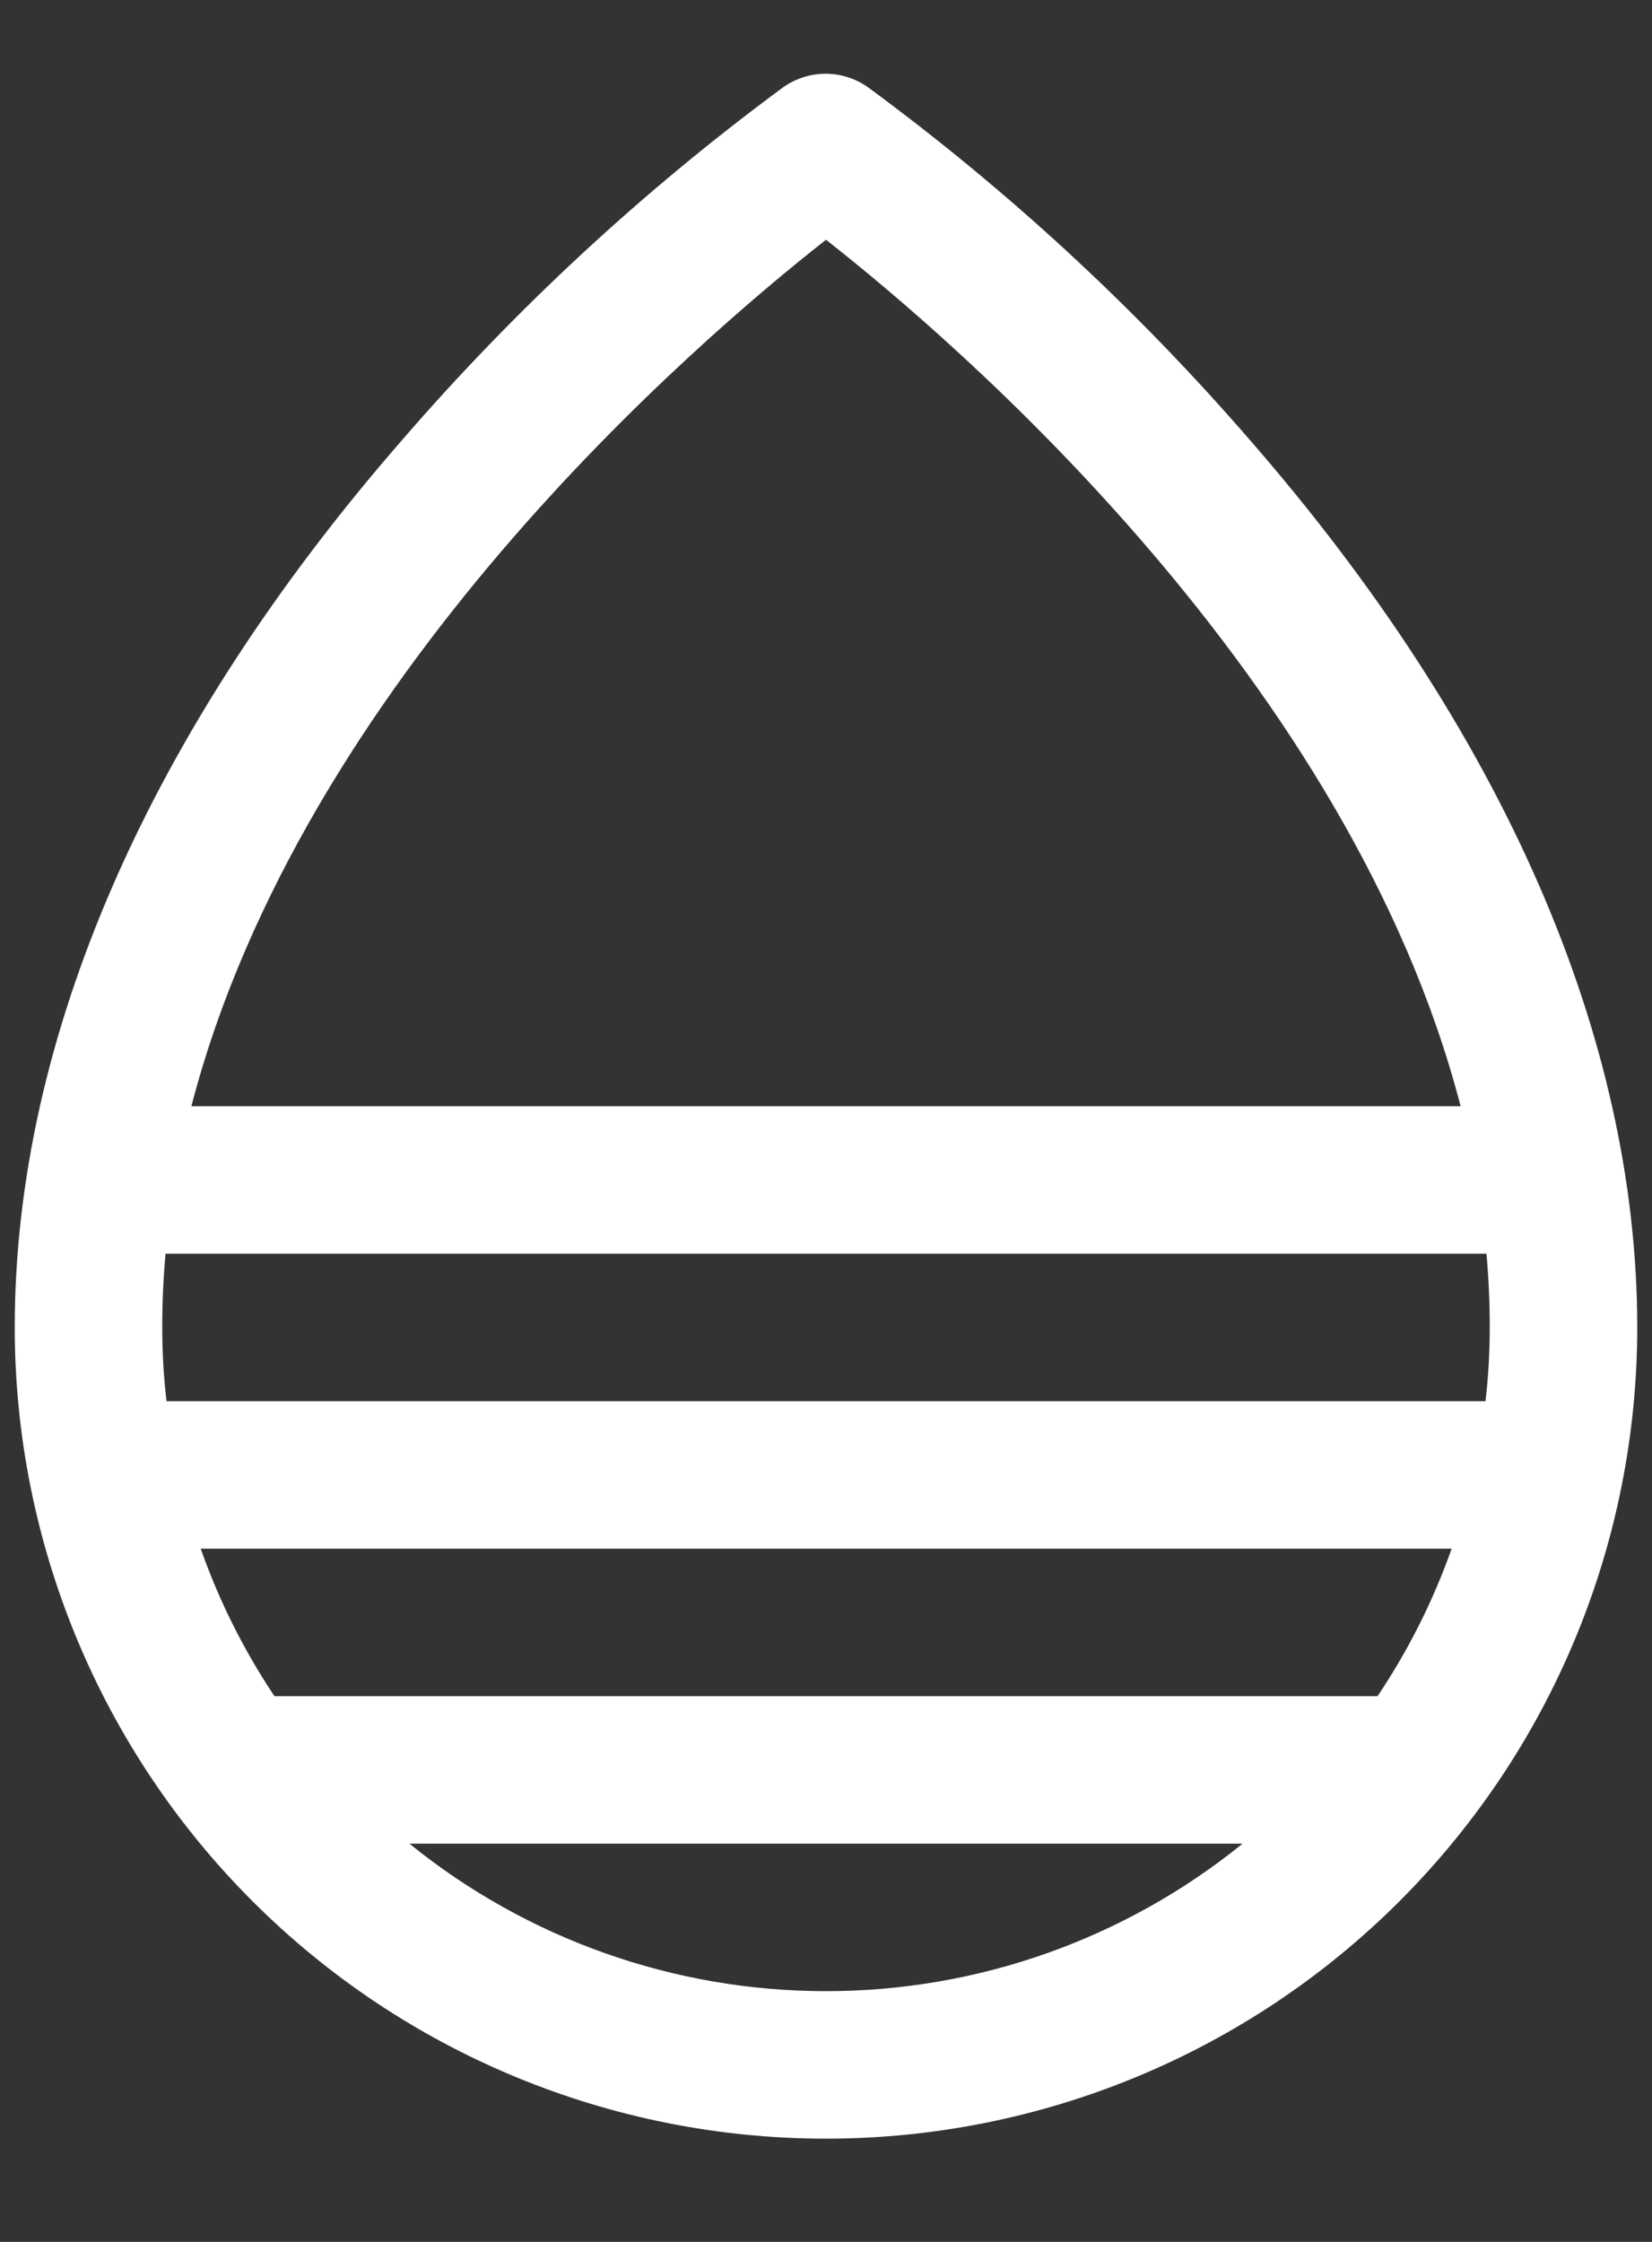 <svg width="14" height="19" viewBox="0 0 14 19" fill="none" xmlns="http://www.w3.org/2000/svg">
<rect x="0" y="0" width="14" height="19" fill="#333333" stroke="none"/>
<path d="M10.594 3.731C9.629 2.616 8.543 1.613 7.355 0.739C7.25 0.665 7.125 0.625 6.997 0.625C6.869 0.625 6.743 0.665 6.638 0.739C5.453 1.613 4.369 2.617 3.406 3.731C1.259 6.197 0.125 8.797 0.125 11.25C0.125 13.074 0.849 14.822 2.139 16.112C3.428 17.401 5.177 18.125 7 18.125C8.823 18.125 10.572 17.401 11.861 16.112C13.151 14.822 13.875 13.074 13.875 11.25C13.875 8.797 12.741 6.197 10.594 3.731ZM11.674 14.375H2.326C2.066 13.986 1.856 13.566 1.701 13.125H12.302C12.146 13.566 11.935 13.986 11.674 14.375ZM12.625 11.25C12.625 11.459 12.613 11.668 12.589 11.875H1.411C1.387 11.668 1.375 11.459 1.375 11.25C1.375 11.042 1.384 10.834 1.403 10.625H12.597C12.616 10.834 12.625 11.042 12.625 11.25ZM7 2.032C8.106 2.899 11.442 5.761 12.378 9.375H1.622C2.558 5.763 5.894 2.9 7 2.032ZM3.47 15.625H10.53C9.532 16.434 8.285 16.875 7 16.875C5.715 16.875 4.468 16.434 3.47 15.625Z" fill="white"/>
</svg>
